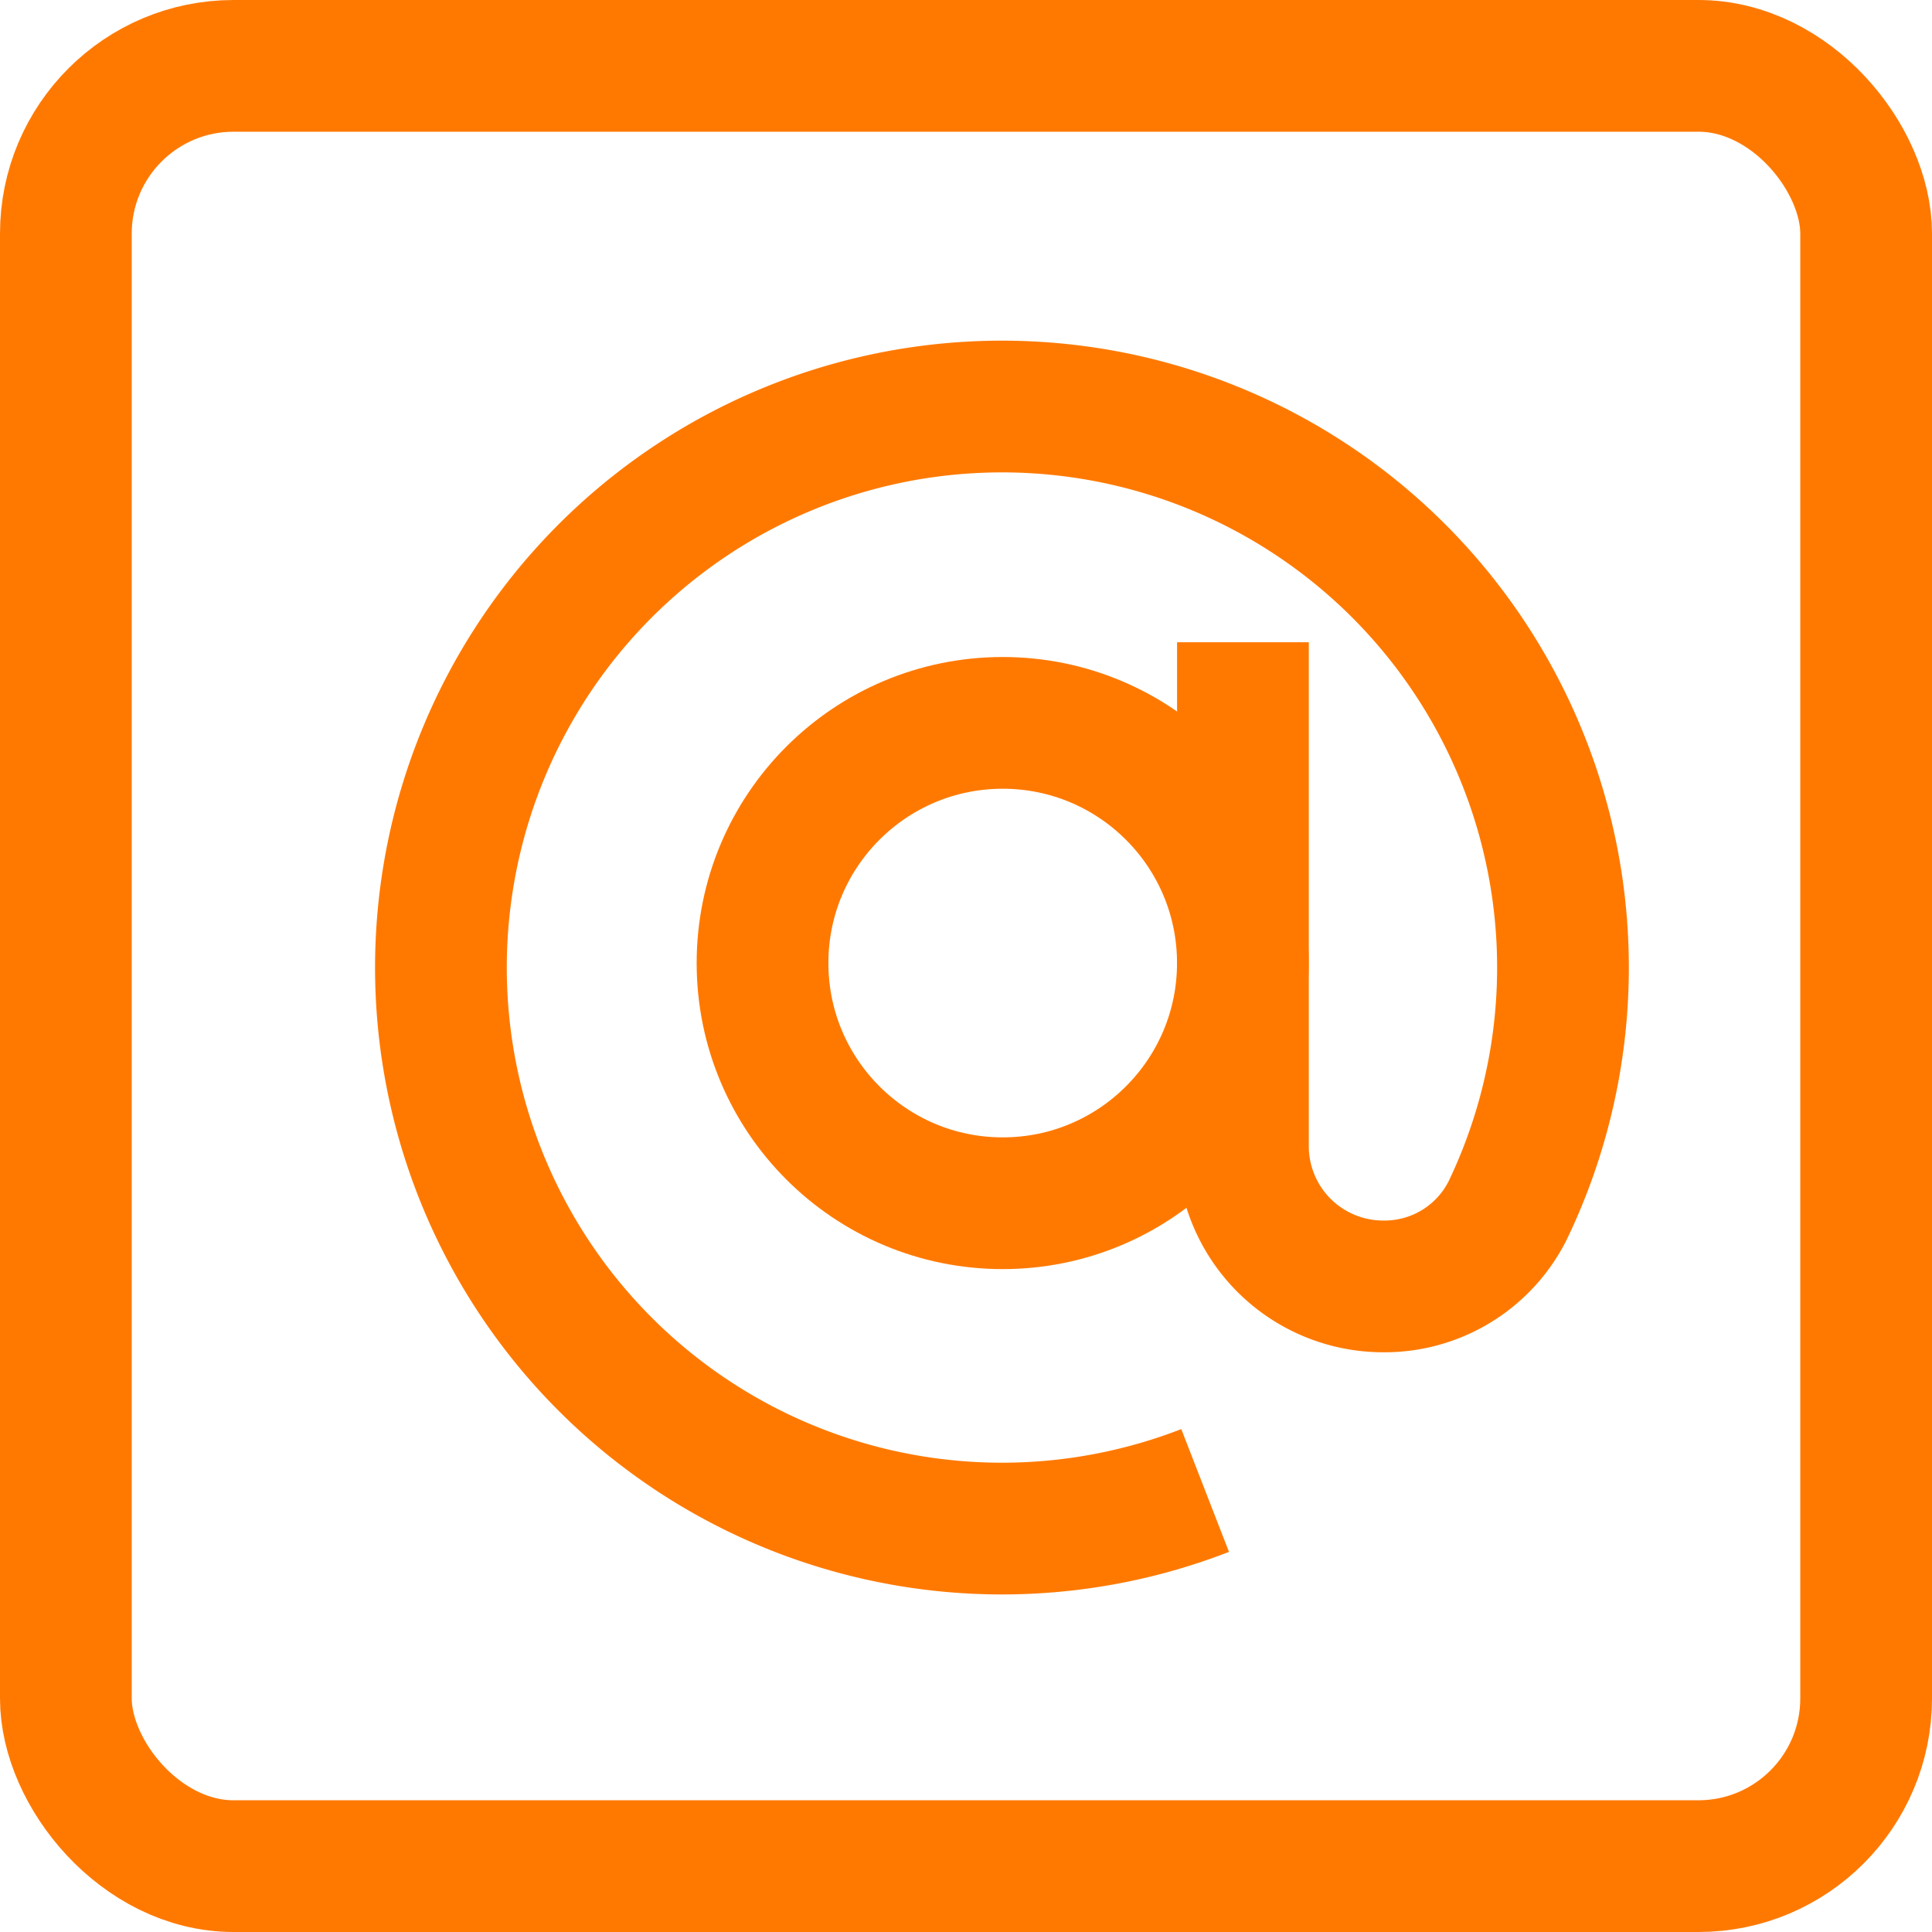<svg xmlns="http://www.w3.org/2000/svg" width="44" height="44" viewBox="0 0 44 44">
  <g id="icon2" transform="translate(2.322 1.904)">
    <ellipse id="Ellipse_1119" data-name="Ellipse 1119" cx="5.47" cy="5.47" rx="5.47" ry="5.47" transform="translate(15.044 14.559)" fill="none" stroke="#ff7900" stroke-width="3"/>
    <path id="Path_33026" data-name="Path 33026" d="M23.583,10.762V22.238a3.194,3.194,0,0,0,3.194,3.194h0a3.137,3.137,0,0,0,2.831-1.721,12.777,12.777,0,1,0-6.886,6.369" transform="translate(2.402 1.961)" fill="none" stroke="#ff7900" stroke-width="3"/>
    <rect id="Rectangle_17990" data-name="Rectangle 17990" width="41" height="41" rx="3.82" transform="translate(-0.822 -0.404)" fill="none" stroke="#ff7900" stroke-width="3"/>
  </g>
</svg>
